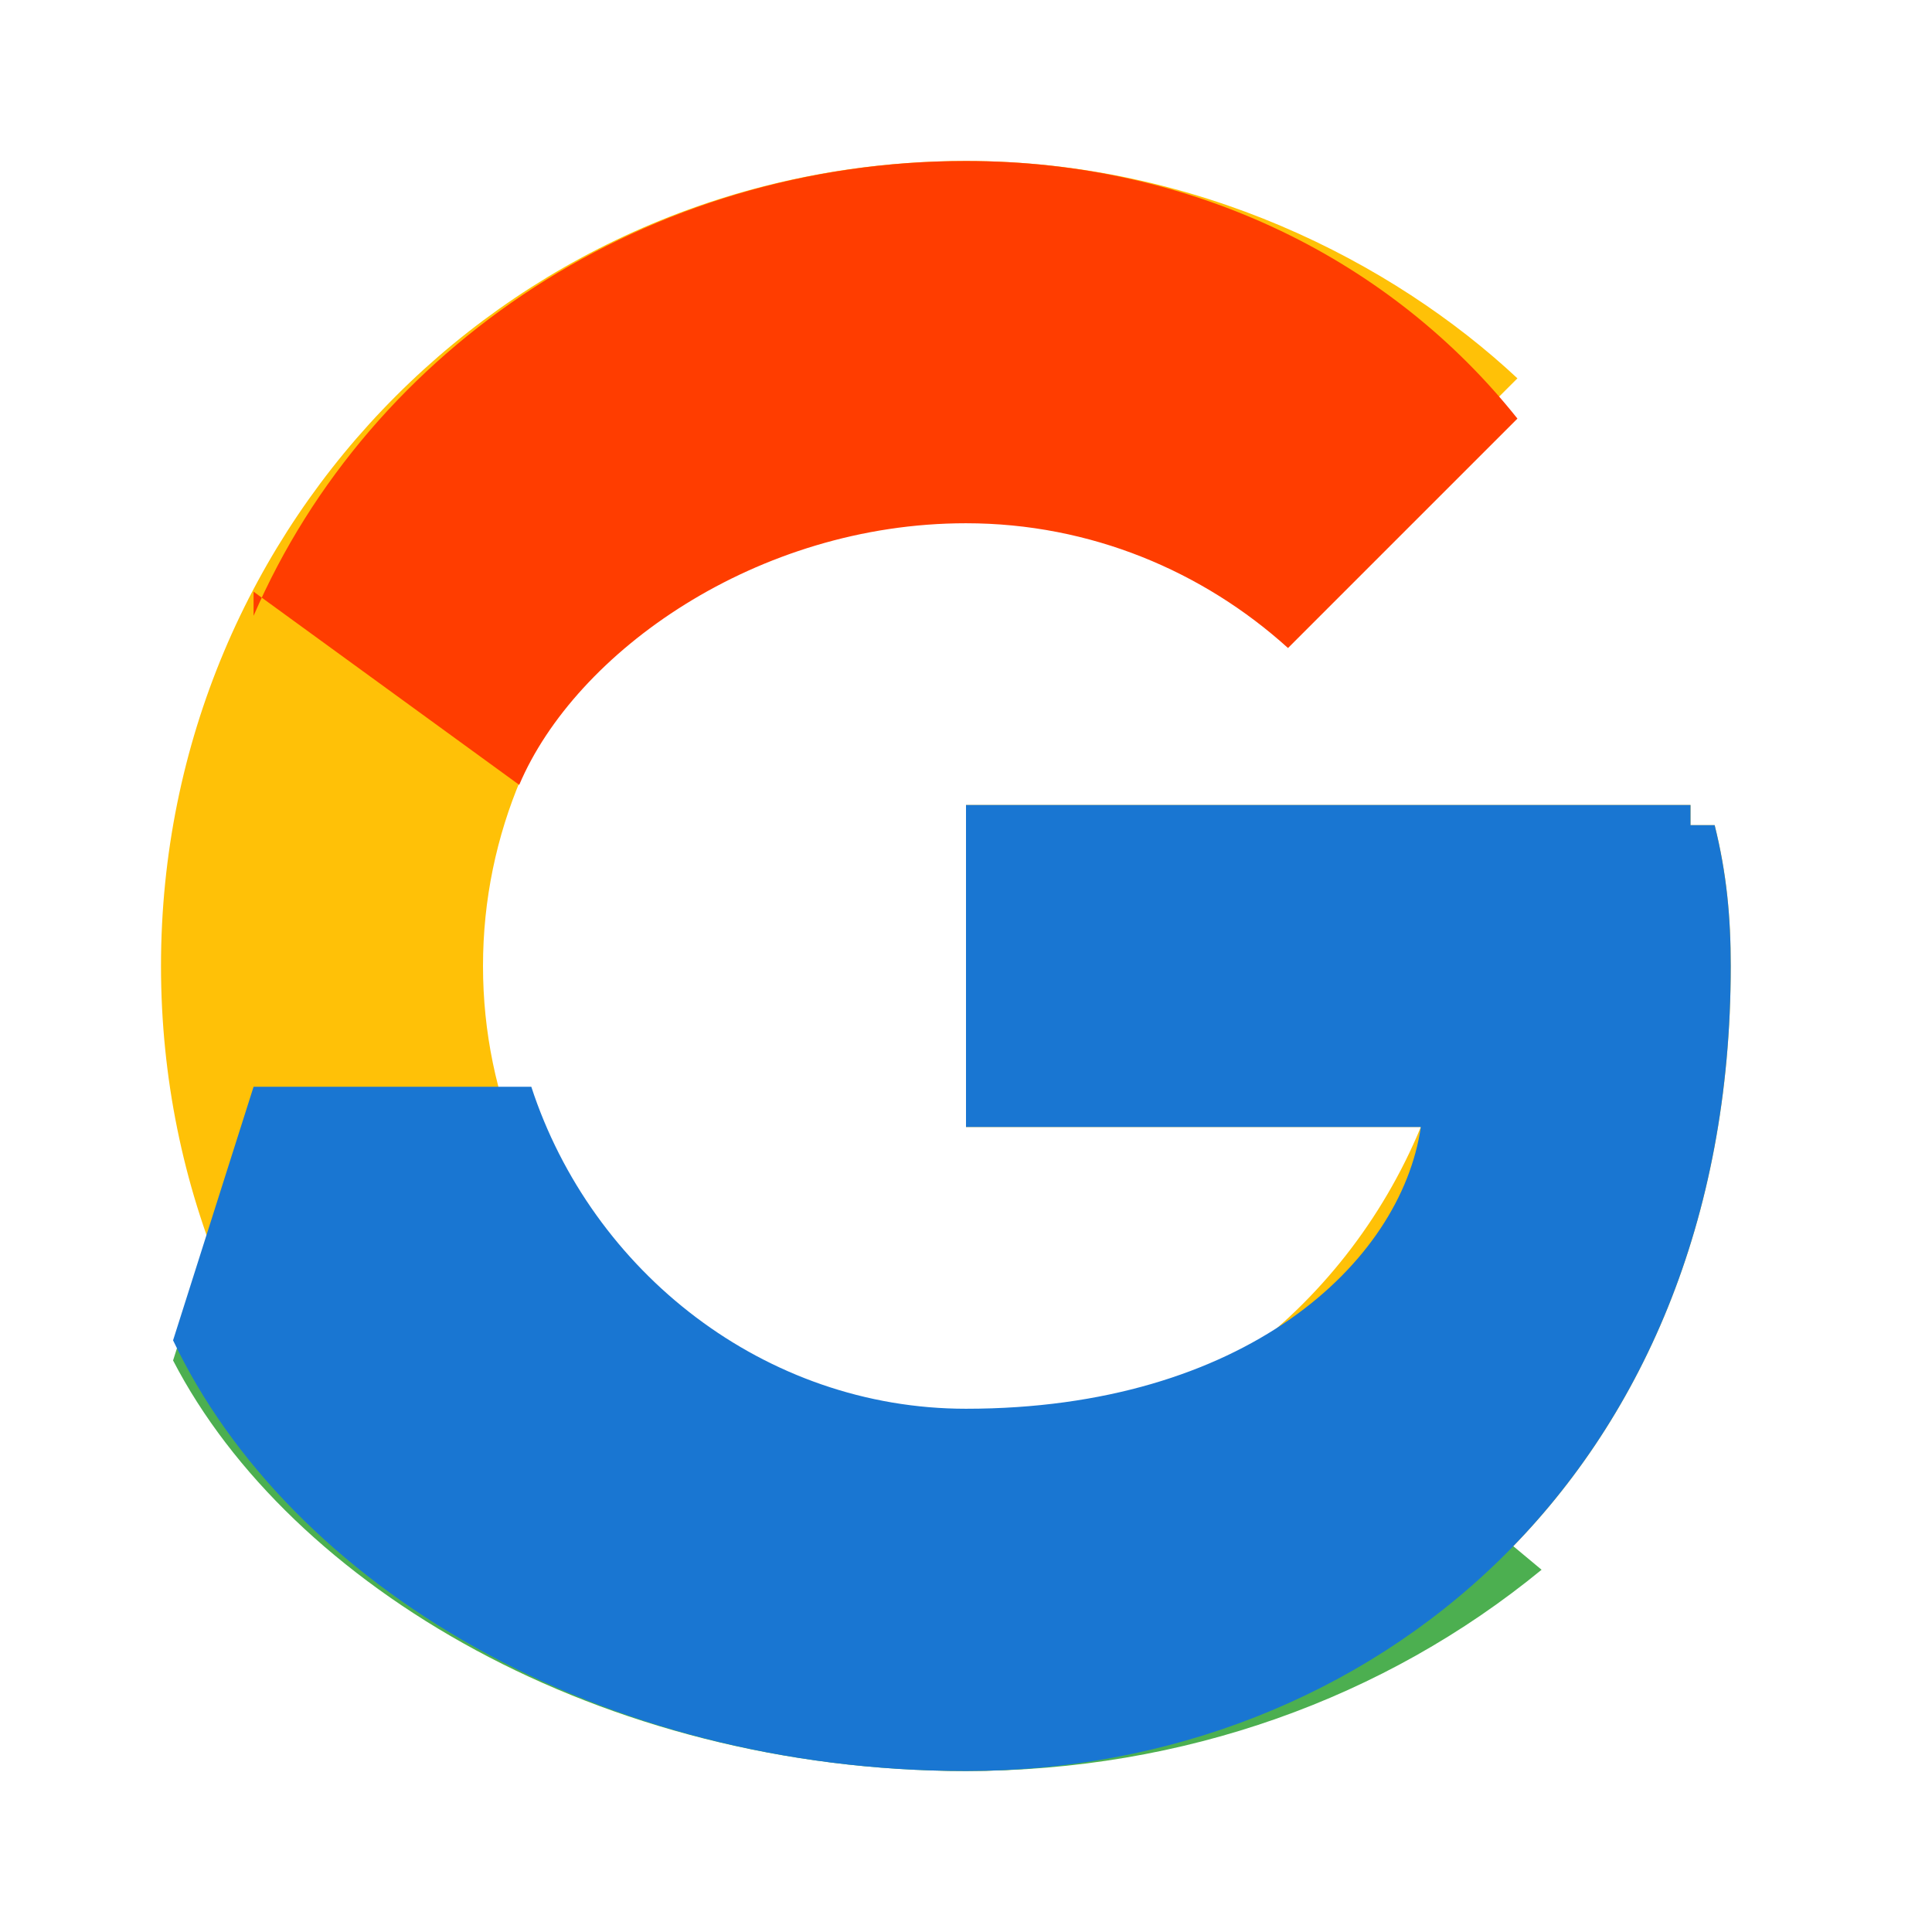 ﻿<svg xmlns="http://www.w3.org/2000/svg" viewBox="0 0 48 48" width="24px" height="24px">
  <path fill="#FFC107" d="M43.6 20.5H42V20H24v8h11.3C33.4 32.6 29 36 24 36c-6.6 0-12-5.4-12-12s5.4-12 12-12c3.1 0 5.9 1.2 8 3.1l5.7-5.7C34.6 6.5 29.7 4 24 4 12.9 4 4 12.9 4 24s8.9 20 20 20c10 0 19-7.3 19-20 0-1.2-.1-2.3-.4-3.5z"/>
  <path fill="#FF3D00" d="M6.3 14.7l6.6 4.8C14.3 16.2 18.8 13 24 13c3.1 0 5.9 1.2 8 3.1l5.7-5.7C34.6 6.5 29.7 4 24 4c-7.9 0-14.8 4.6-17.7 11.3z"/>
  <path fill="#4CAF50" d="M24 44c5.4 0 10.4-1.8 14.3-5l-6.6-5.5C29.6 34.5 26.9 35.5 24 35.5c-5 0-9.3-3.4-10.8-8H6.3l-2 6.3C7.2 39.4 14.9 44 24 44z"/>
  <path fill="#1976D2" d="M43.6 20.5H42V20H24v8h11.3C34.8 31.4 30.9 35 24 35c-5 0-9.3-3.4-10.8-8H6.3l-2 6.3C7.2 39.4 14.9 44 24 44c10 0 19-7.3 19-20 0-1.2-.1-2.3-.4-3.5z"/>
</svg>
